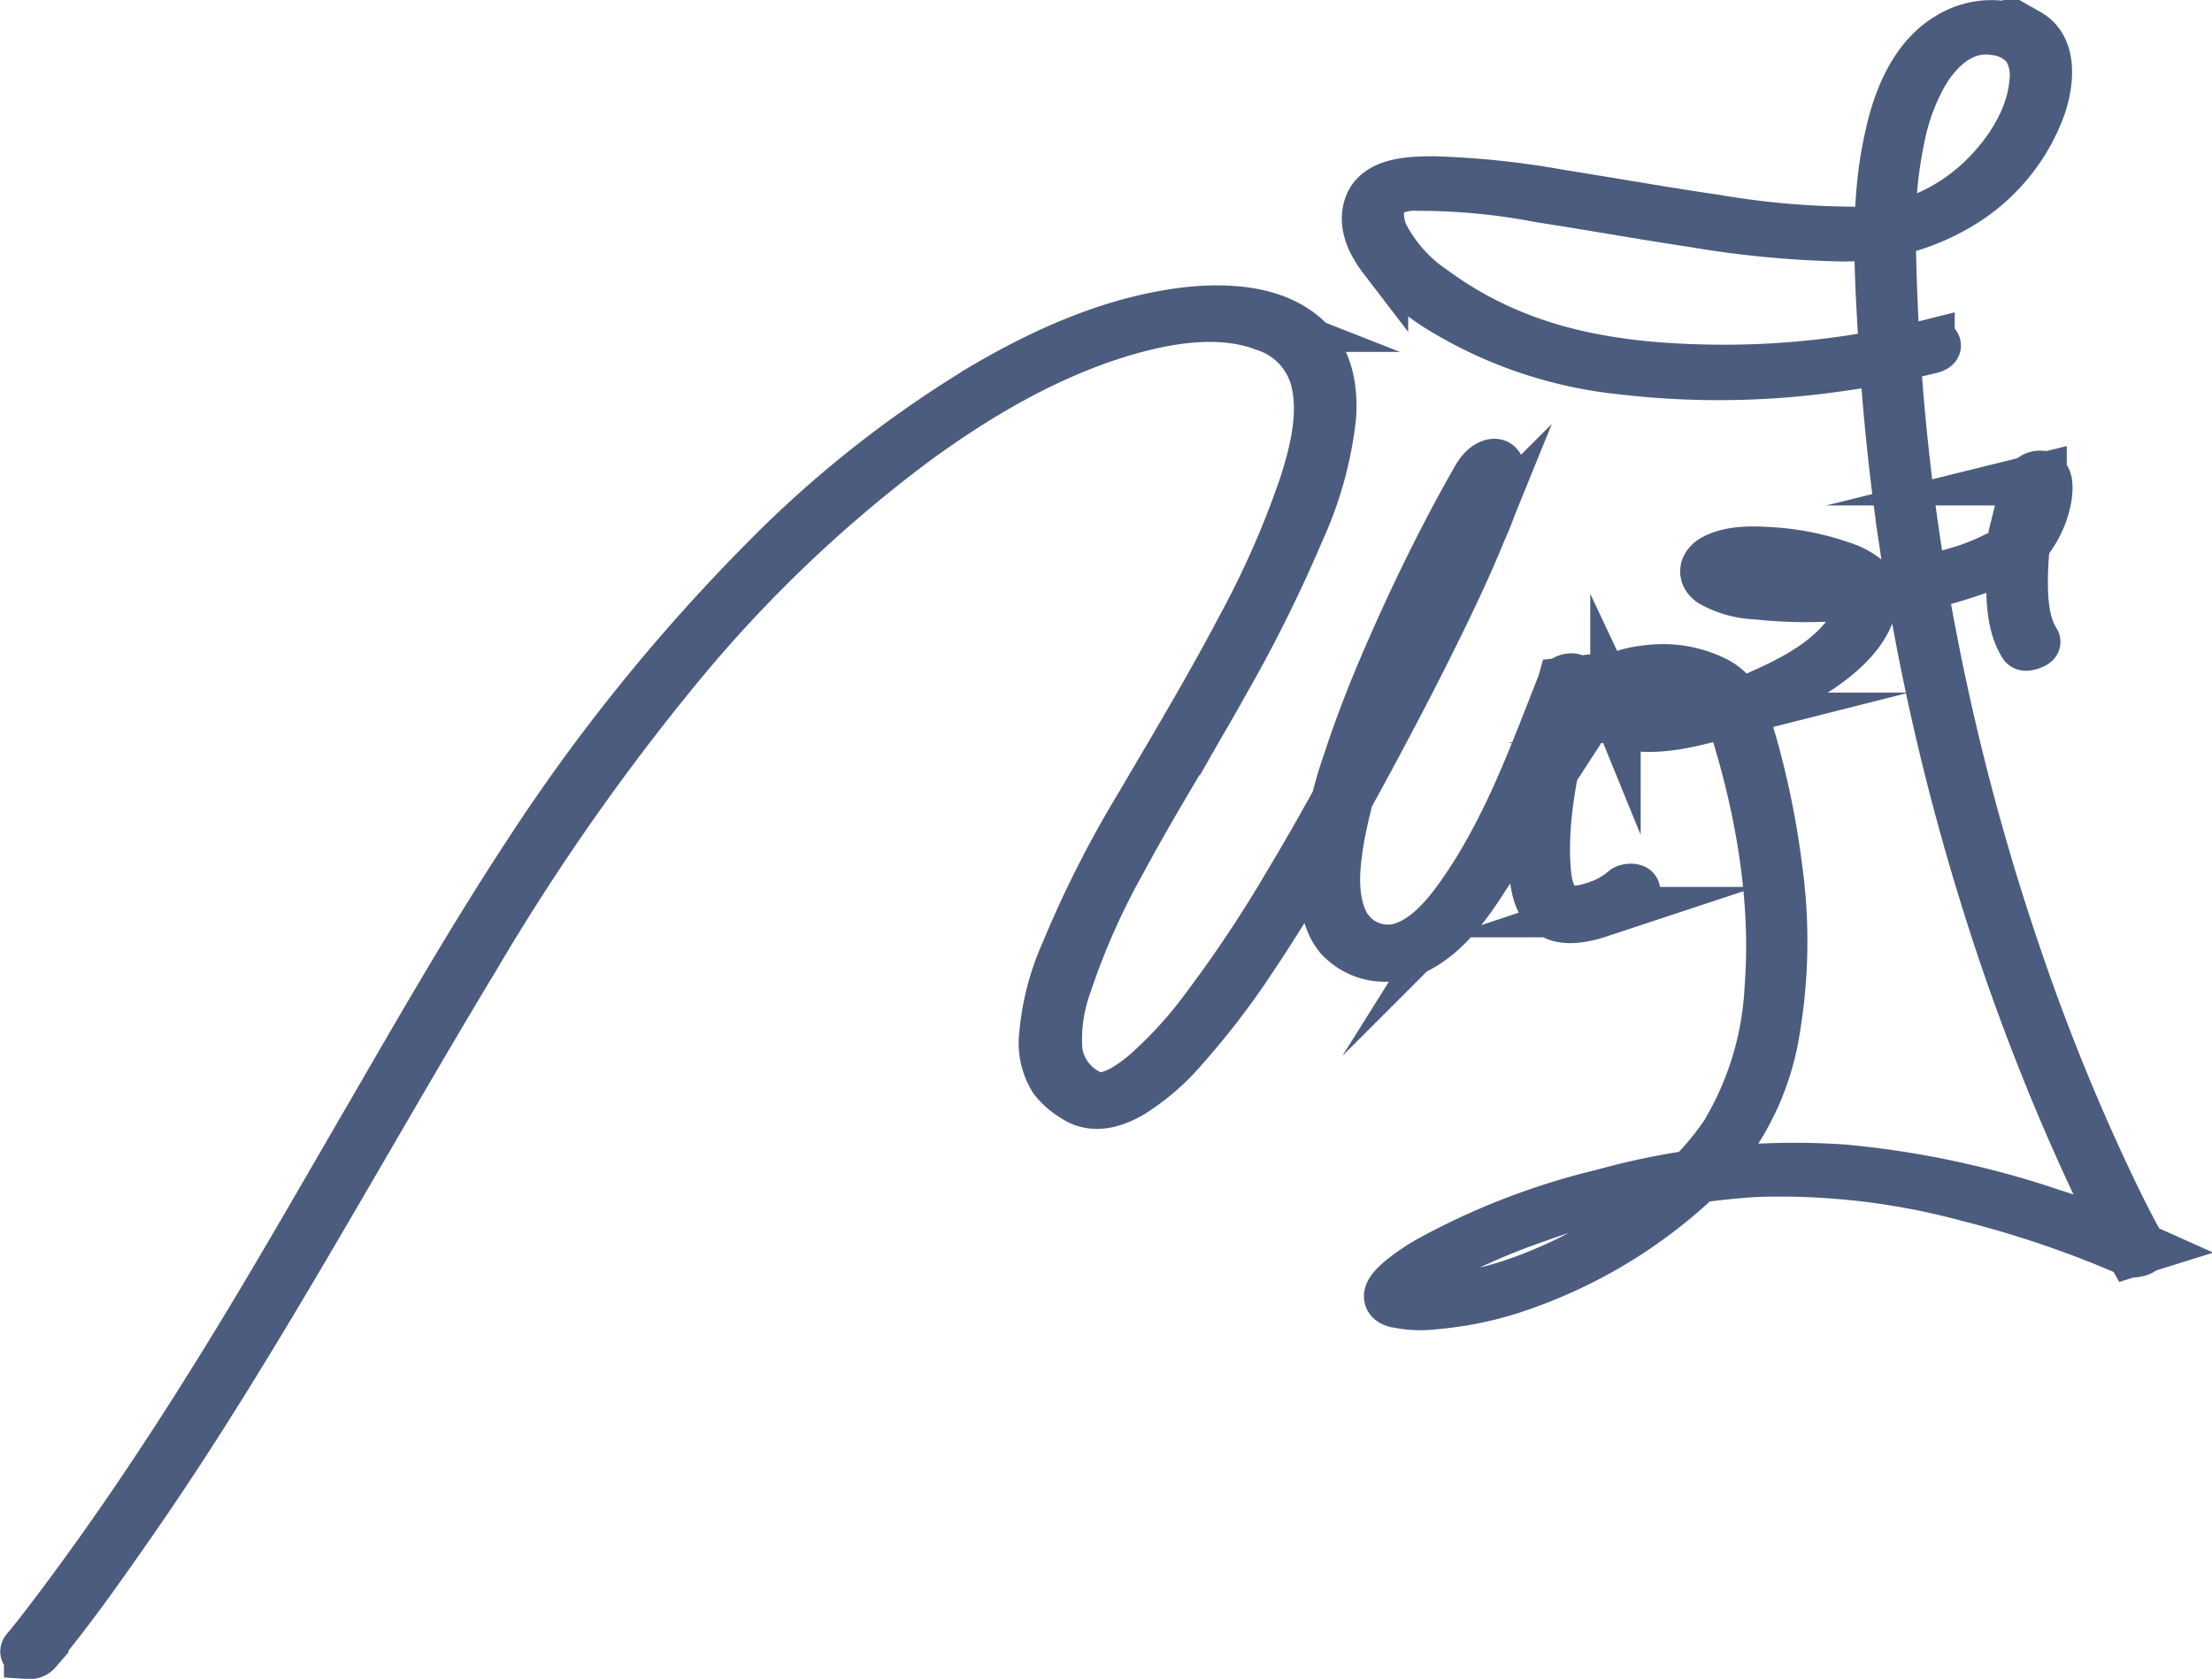 <svg xmlns="http://www.w3.org/2000/svg" viewBox="0 0 219.33 166.49"><defs><style>.cls-1{fill:#4c5c7e;stroke:#4c5c7e;stroke-miterlimit:10;stroke-width:5px;}</style></defs><g id="Layer_2" data-name="Layer 2"><g id="Layer_1-2" data-name="Layer 1"><path class="cls-1" d="M3.6,163.67c3.32-4,6.33-8.27,9.29-12.53,6.28-9,12-18.44,17.59-27.94S41.37,104.38,47,95.06A225.9,225.9,0,0,1,67.21,66.13,134.6,134.6,0,0,1,90.67,43.72c6.09-4.45,12.79-8.41,20-10.67,4.66-1.45,10.23-2.5,14.94-.65A7.56,7.56,0,0,1,130.54,38c.71,3.33-.19,6.89-1.19,10.06a90.79,90.79,0,0,1-6.17,14.08C120,68.2,116.48,74.07,113,80a107.15,107.15,0,0,0-7.32,14.46,25.75,25.75,0,0,0-2.15,8.42,6.69,6.69,0,0,0,1,4.14,7.23,7.23,0,0,0,2,1.75c1.79,1.23,3.89.63,5.65-.41a22.67,22.67,0,0,0,5.06-4.36,78.55,78.55,0,0,0,7-9.15c3.43-5.12,6.52-10.46,9.48-15.85s5.83-10.79,8.54-16.29c1.65-3.34,3.25-6.72,4.65-10.17a26.67,26.67,0,0,0,1.77-5.21c.14-.77,0-1.66-1-1.18-.81.37-1.3,1.42-1.71,2.14-2.9,5.15-5.51,10.49-7.89,15.9-1.61,3.66-3.11,7.38-4.35,11.19a45.42,45.42,0,0,0-2.34,10.29c-.2,2.37-.17,5.19,1.38,7.16a6.11,6.11,0,0,0,7,1.53c3.14-1.25,5.39-4.27,7.16-7a72.69,72.69,0,0,0,5.65-11c1.23-2.9,2.34-5.85,3.5-8.77l-1.13.13a91.2,91.2,0,0,0-2.32,10.71,36.48,36.48,0,0,0-.52,7.67c.1,1.55.37,3.76,1.94,4.58,1.34.7,3.27.22,4.6-.22A9.7,9.7,0,0,0,162,88.53c.48-.44-.62-.47-.91-.2a7.77,7.77,0,0,1-2.56,1.47c-1.06.38-2.76.89-3.79.17-1.35-.94-1.47-3.14-1.54-4.6-.2-4.76.87-9.64,2-14.25.28-1.2.57-2.4.91-3.58.12-.45-1-.22-1.13.13-2.69,6.79-5.19,13.77-9.25,19.92-1.65,2.5-4,5.77-7.1,6.5A4.92,4.92,0,0,1,133,91c-1-2.54-.63-5.51-.17-8.13a63.26,63.26,0,0,1,3.05-10.69,166.08,166.08,0,0,1,8.95-19.86c.83-1.58,1.63-3.2,2.58-4.71a5.5,5.5,0,0,1,.67-.92c.18-.17.09,0-.07,0s-.36,0-.39,0,0-.07,0,0,0,.59,0,.9a18.21,18.21,0,0,1-.58,2,79.64,79.64,0,0,1-3.13,7.59c-2,4.44-4.24,8.79-6.5,13.11-3.09,5.9-6.26,11.77-9.69,17.48a129.44,129.44,0,0,1-8.09,12.15,41.84,41.84,0,0,1-5.94,6.54,15.07,15.07,0,0,1-2.16,1.57,6.91,6.91,0,0,1-1.58.69,2.06,2.06,0,0,1-.61.11,1.91,1.91,0,0,1-.53,0,2.26,2.26,0,0,1-.79-.25,5.71,5.71,0,0,1-3.18-4.24,15.88,15.88,0,0,1,.93-6.75,70.22,70.22,0,0,1,5.49-12.35c3.22-6,6.88-11.76,10.19-17.72a141.71,141.71,0,0,0,7.4-14.92,36.81,36.81,0,0,0,3.12-11.33c.17-2.58-.25-5.33-2.09-7.29-3.37-3.59-9.41-3.51-13.91-2.76-6.45,1.07-12.56,3.82-18.16,7.09a110,110,0,0,0-22,17.33A182.76,182.76,0,0,0,52.25,84.89c-5.54,8.45-10.57,17.23-15.65,26-5.18,8.9-10.27,17.86-15.75,26.59-5,8-10.28,15.83-16,23.32-.74,1-1.49,1.93-2.27,2.87-.18.22.16.33.31.35a.9.9,0,0,0,.74-.31Z"/><path class="cls-1" d="M191.32,34.18a83.69,83.69,0,0,1-22,2.49c-6.35-.11-12.89-.86-18.83-3.21a36.58,36.58,0,0,1-8.34-4.58,14.89,14.89,0,0,1-5-5.59c-.55-1.27-.78-3.3.51-4.25a5.41,5.41,0,0,1,2.94-.63,63.32,63.32,0,0,1,12.12,1.16c5.06.78,10.1,1.69,15.17,2.45a100.11,100.11,0,0,0,14.24,1.4,22.22,22.22,0,0,0,13.18-3.79,18.76,18.76,0,0,0,7.06-9.16c.74-2.23,1.19-5.7-1.27-7.1a8.05,8.05,0,0,0-7.88.36c-3.36,2-5,6.07-5.79,9.69-1.54,6.57-1.06,13.49-.68,20.17s1.09,13.62,2.1,20.38a234.2,234.2,0,0,0,7.88,34.58,221.2,221.2,0,0,0,8.92,24c1.66,3.77,3.41,7.51,5.4,11.12l.27.48,1.09-.34a84.52,84.52,0,0,0-9-3.43A90.12,90.12,0,0,0,182.74,116a70.65,70.65,0,0,0-23.81,2.44,69.19,69.19,0,0,0-17.4,6.75c-.54.32-5.45,3.27-3.2,3.95a11.42,11.42,0,0,0,4.08.18,34,34,0,0,0,7.21-1.43,49,49,0,0,0,19.09-11.39A26.09,26.09,0,0,0,176,102a52.8,52.8,0,0,0,.18-16.12,82.53,82.53,0,0,0-2.51-12.24c-.27-.94-.56-1.88-.88-2.81a5.45,5.45,0,0,0-2.61-3.18,11.63,11.63,0,0,0-6.82-1.17c-1.59.17-3.85.61-4.41,2.34s.78,2.63,2.26,3c2.6.61,5.51,0,8-.63a37.65,37.65,0,0,0,11.12-4.9c2.3-1.53,5.14-4,5.31-6.94a2.3,2.3,0,0,0-.76-2,7.36,7.36,0,0,0-2.3-1.17,25.51,25.51,0,0,0-6.86-1.39c-1.84-.13-4.05-.21-5.73.68-1,.53-1.25,1.52-.28,2.21a9.69,9.69,0,0,0,4.42,1.25,44.53,44.53,0,0,0,7.21.21,46.29,46.29,0,0,0,15.58-3,17.3,17.3,0,0,0,2.91-1.48,4.72,4.72,0,0,0,1.55-1.56,9.65,9.65,0,0,0,1.56-3.9c.06-.47.24-1.94-.51-2-1.53-.16-1.84,2.1-2.09,3.11a33.64,33.64,0,0,0-.9,7.21c0,2.12.07,4.56,1.24,6.42.16.26,1.2-.17,1.12-.3-1.13-1.79-1.25-4.14-1.24-6.19a33,33,0,0,1,.79-6.93,15.75,15.75,0,0,1,.67-2.32c.08-.21.21-.41.29-.62,0,0,.12-.11.12-.15l-.81.2s0,0,0,0,.06,0,.06.08c0,.41.19.84.19,1.27a6.84,6.84,0,0,1-.56,2.39A9.62,9.62,0,0,1,199.83,54a7,7,0,0,1-2,1.3,21.23,21.23,0,0,1-3,1.23,41.16,41.16,0,0,1-7.2,1.6,44.28,44.28,0,0,1-13.74.12c-1-.19-2.68-.43-3.38-1.35s.56-1.59,1.39-1.7a19.51,19.51,0,0,1,6.37.39,14.18,14.18,0,0,1,5.41,1.87c1.71,1.19.82,3.56-.12,5-2.07,3.13-5.7,5-9.05,6.49a27.43,27.43,0,0,1-9.59,2.61c-1.45.07-4,.07-4.74-1.5a2.15,2.15,0,0,1,.16-1.94,2.46,2.46,0,0,1,1.65-1,10.54,10.54,0,0,1,6.42.56A5.52,5.52,0,0,1,171.66,71c.22.67.44,1.35.64,2,2.41,8,3.83,16.62,3.18,25a31.12,31.12,0,0,1-4.42,14.51,29.13,29.13,0,0,1-6.42,6.74,48.6,48.6,0,0,1-9.44,6c-4.22,2-9,3.65-13.79,3.64a9.17,9.17,0,0,1-1.73-.13c-.22,0-.67-.09-.81-.3-.31-.45.67-1.32,1-1.6a23.65,23.65,0,0,1,4.68-2.88,67.86,67.86,0,0,1,7.78-3.24,79.15,79.15,0,0,1,21.78-4.53,71.53,71.53,0,0,1,21.09,2.46,104,104,0,0,1,14.08,4.64c.68.28,1.36.57,2,.88.15.07,1.22-.12,1.09-.34-1.4-2.44-2.63-5-3.82-7.53a209.64,209.64,0,0,1-8.45-21,235.68,235.68,0,0,1-8.52-31.86,224.34,224.34,0,0,1-4.12-40.37,42.3,42.3,0,0,1,.94-9.65,20.83,20.83,0,0,1,2.39-6.33c1.48-2.45,3.88-4.62,7-4.14A4.77,4.77,0,0,1,201,4.67a5.33,5.33,0,0,1,.73,3.54c-.31,3.62-2.56,7.07-5.13,9.55A18.58,18.58,0,0,1,183.93,23,84.51,84.51,0,0,1,170,21.78c-5.09-.74-10.16-1.65-15.24-2.45A84.36,84.36,0,0,0,142.29,18c-2.1,0-5.56,0-6.49,2.32-.72,1.83.22,3.77,1.33,5.22a22.94,22.94,0,0,0,6.29,5.35,42.68,42.68,0,0,0,17.37,5.73,82.24,82.24,0,0,0,20.38-.14,88.78,88.78,0,0,0,10.24-1.92c.09,0,.58-.16.52-.32s-.51,0-.61,0Z"/></g></g></svg>